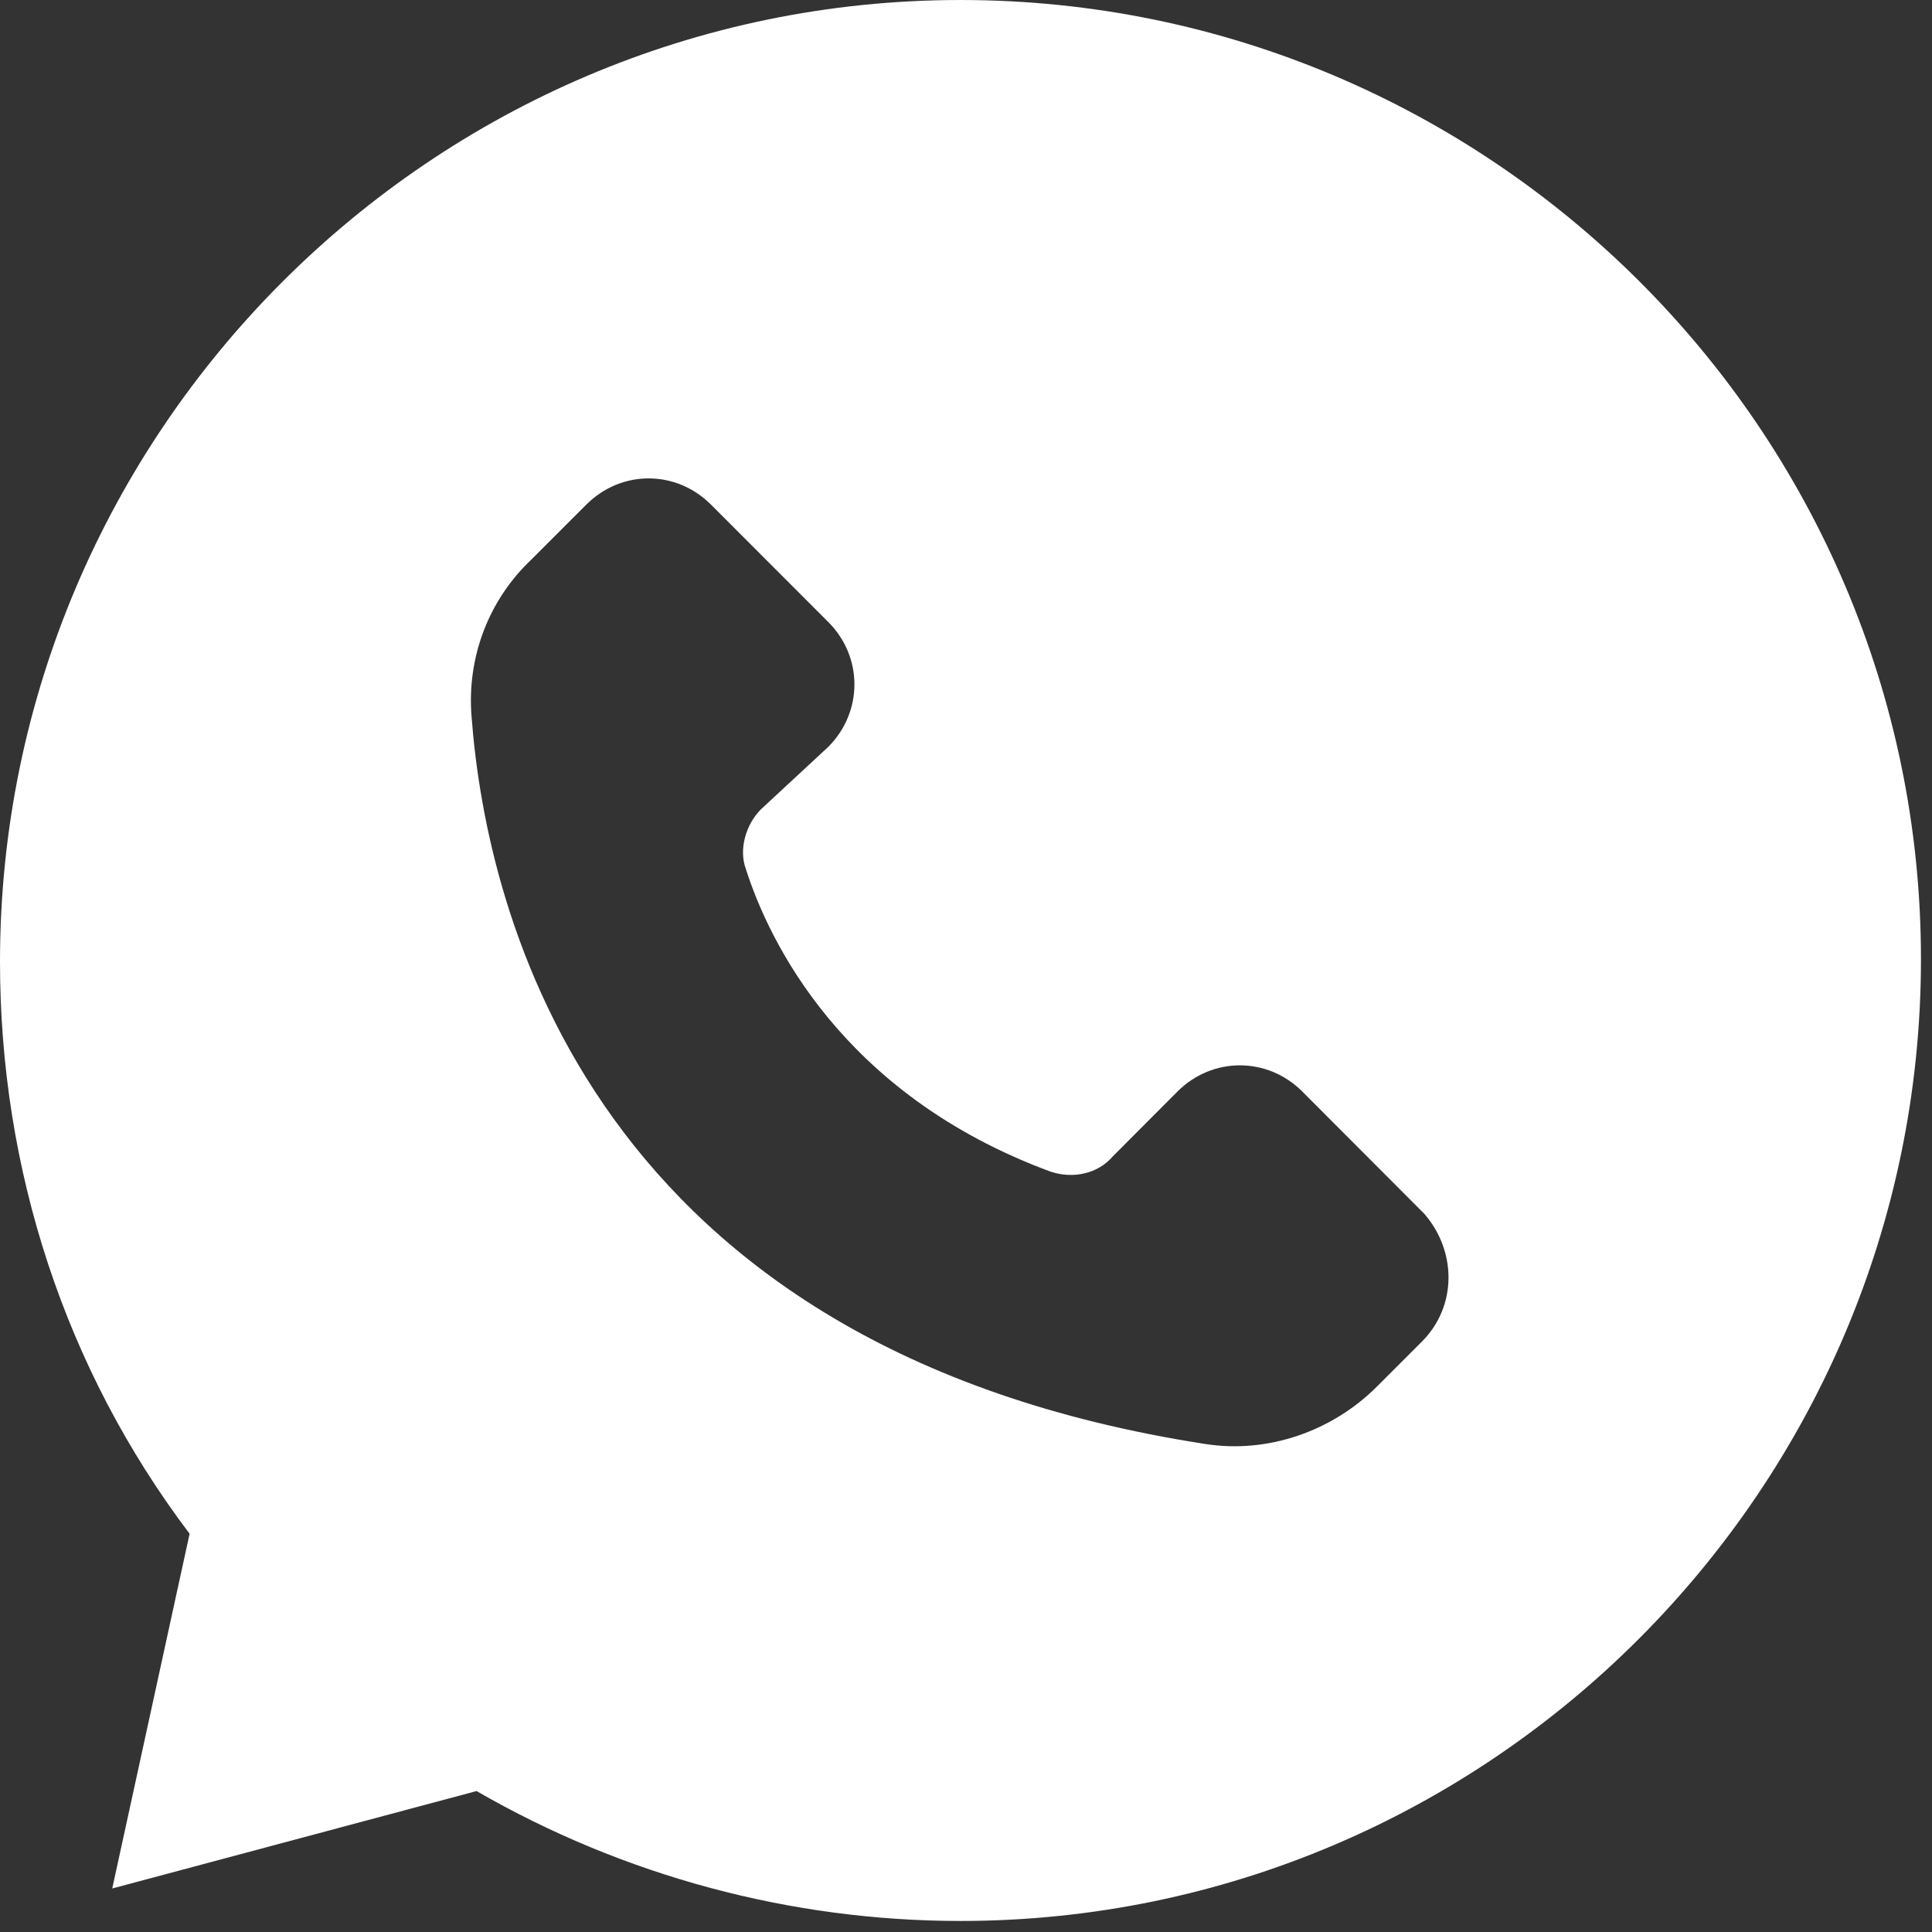 <svg width="21" height="21" viewBox="0 0 21 21" fill="none" xmlns="http://www.w3.org/2000/svg">
<rect x="0" y="0" width="21" height="21" fill="#333333" stroke="none"/>
<path d="M10.44 5.43795e-05C4.691 5.43795e-05 0 4.698 0 10.454C0 12.708 0.705 14.88 2.061 16.671L1.22 20.527L5.18 19.468C6.779 20.391 8.597 20.88 10.44 20.88C16.189 20.88 20.88 16.182 20.88 10.426C20.88 4.67 16.189 5.43795e-05 10.44 5.43795e-05ZM15.457 14.581L14.968 15.07C14.48 15.559 13.776 15.803 13.098 15.695C6.426 14.662 5.288 9.938 5.126 7.793C5.072 7.141 5.315 6.517 5.776 6.082L6.373 5.485C6.752 5.105 7.349 5.105 7.728 5.485L9.003 6.761C9.382 7.14 9.382 7.738 9.003 8.118L8.271 8.797C8.108 8.96 8.027 9.232 8.108 9.448C8.351 10.209 9.138 11.892 11.416 12.734C11.659 12.816 11.93 12.762 12.094 12.571L12.799 11.864C13.178 11.485 13.776 11.485 14.155 11.864L15.483 13.195C15.836 13.604 15.836 14.201 15.457 14.581Z" fill="white"/>
</svg>
